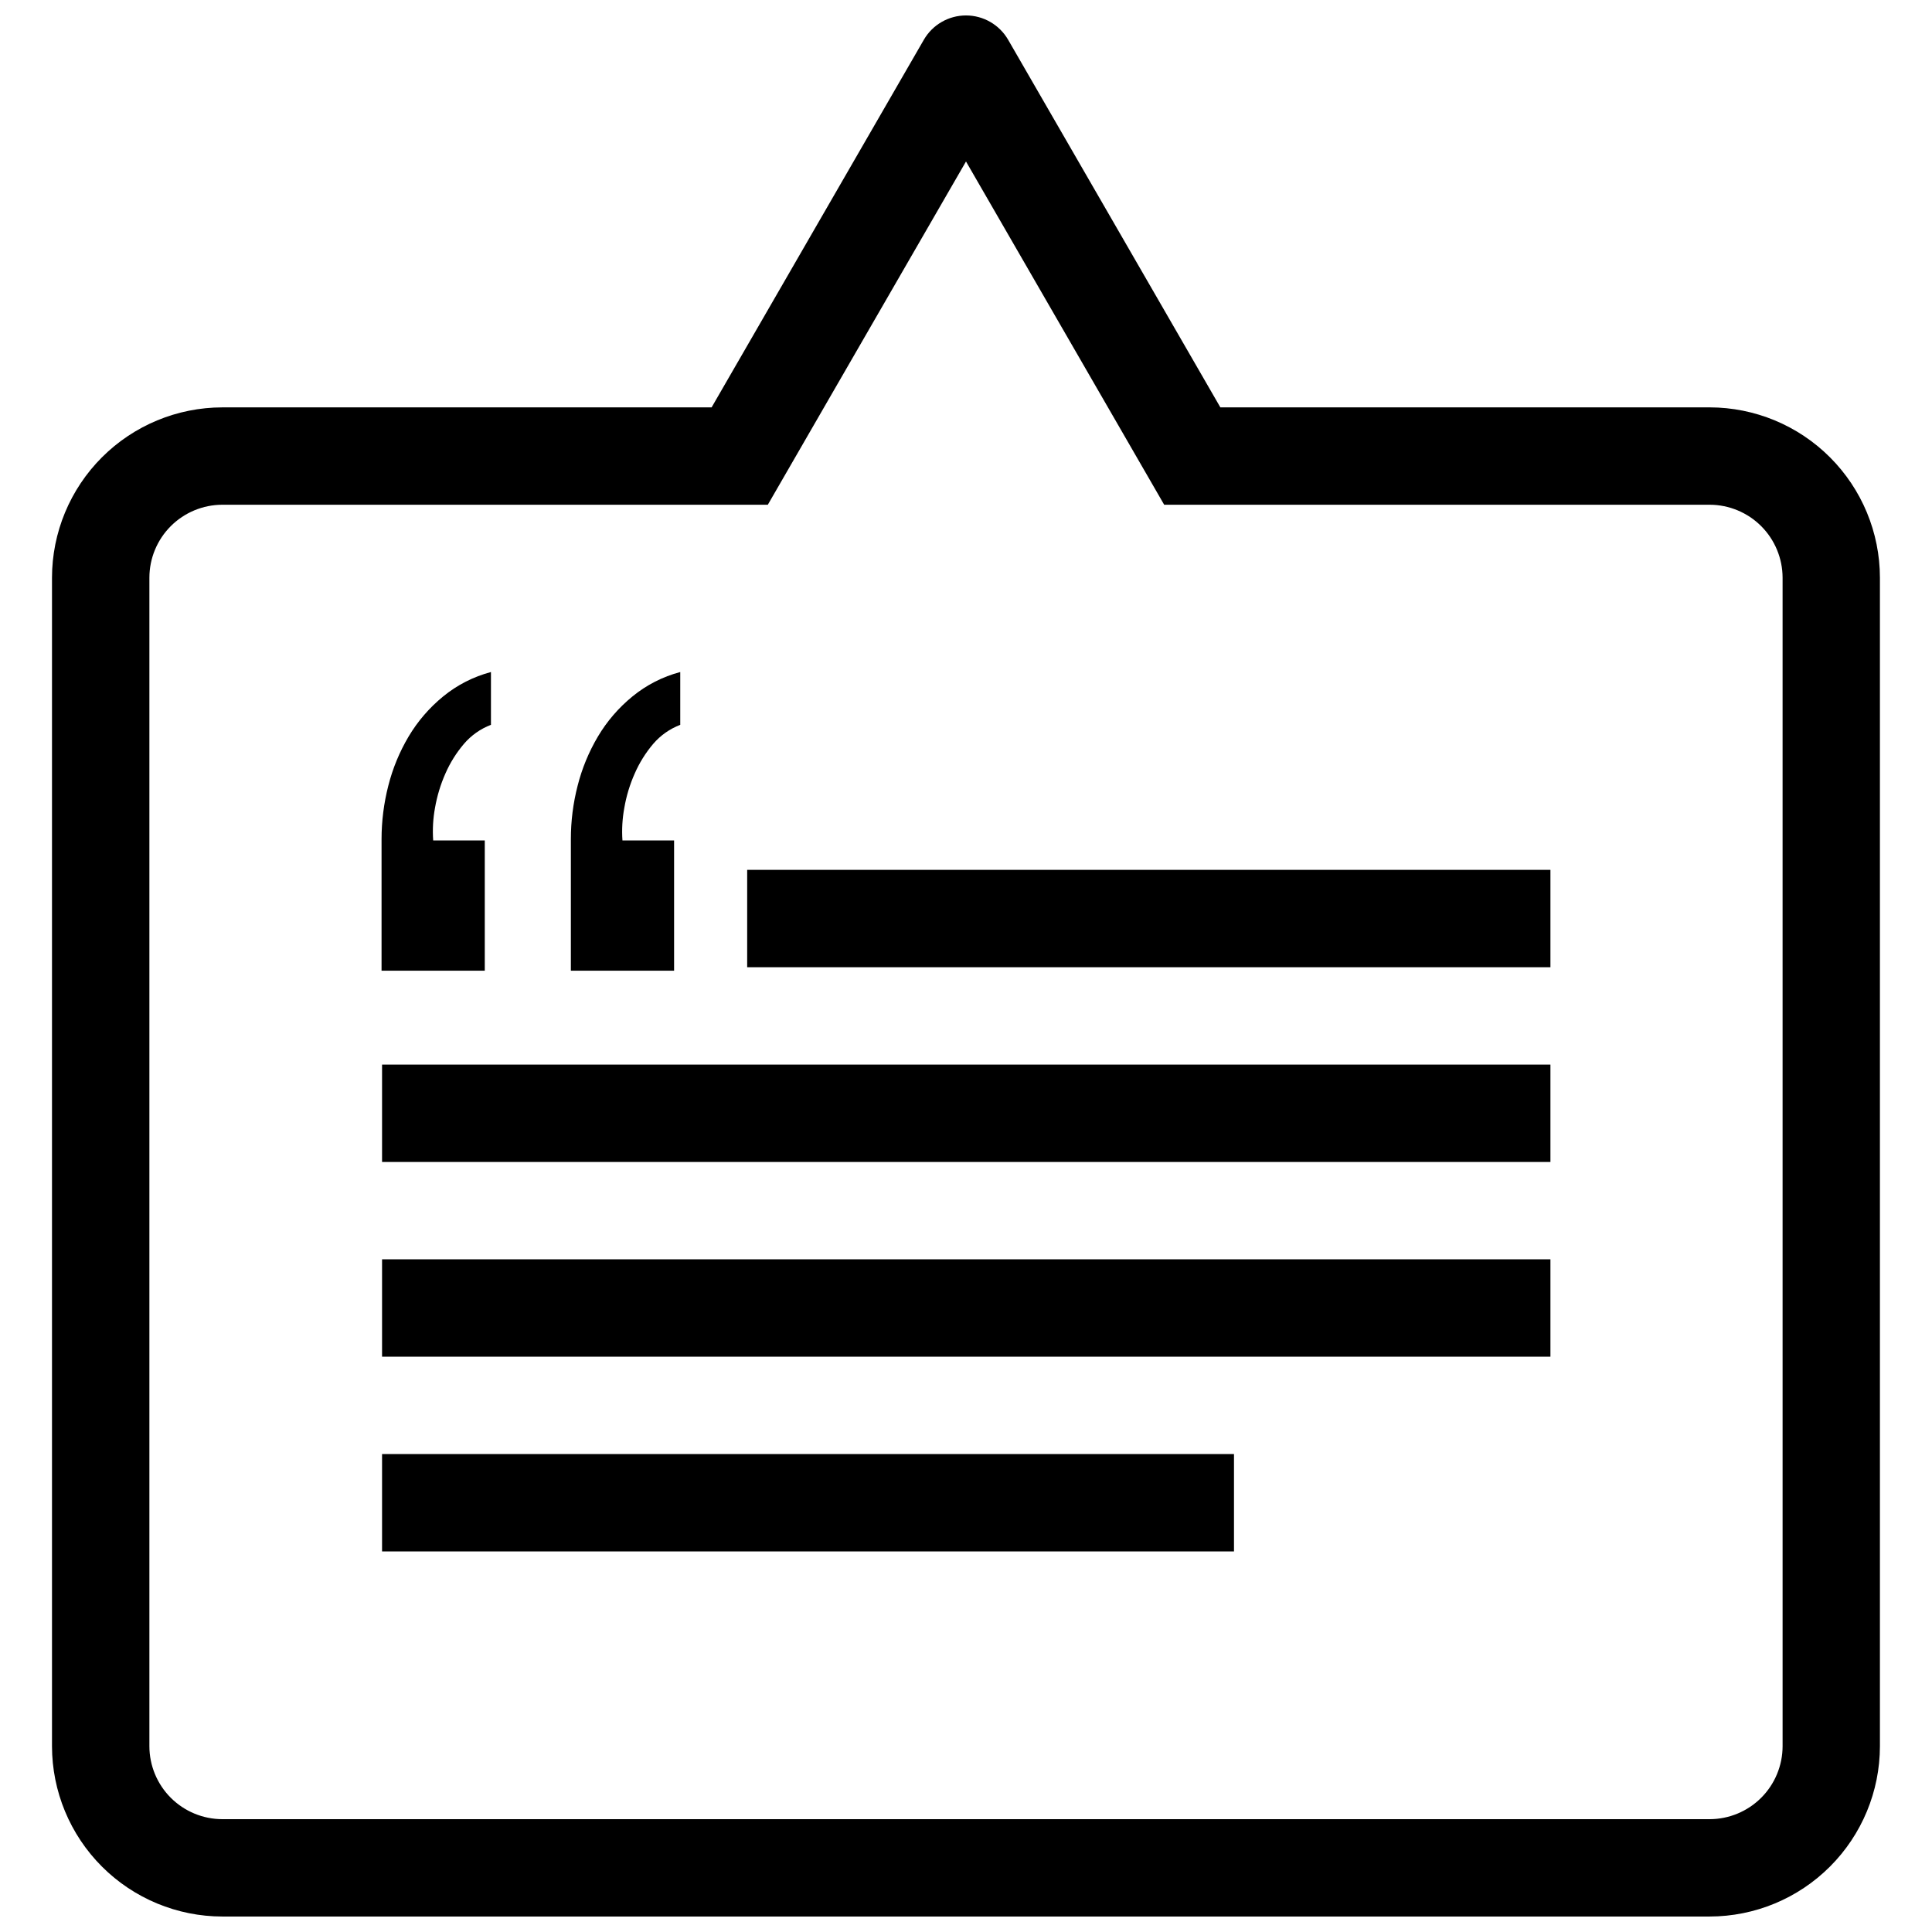 <?xml version="1.0" encoding="UTF-8"?>
<!-- Uploaded to: ICON Repo, www.svgrepo.com, Generator: ICON Repo Mixer Tools -->
<svg width="800px" height="800px" version="1.1" viewBox="144 144 512 512" xmlns="http://www.w3.org/2000/svg">
 <defs>
  <clipPath id="a">
   <path d="m157 148.09h486v503.81h-486z"/>
  </clipPath>
 </defs>
 <path d="m272.47 366.72h-13.672c-0.203-2.891-0.039-5.793 0.484-8.641 0.547-3.137 1.473-6.199 2.766-9.113 1.242-2.836 2.891-5.469 4.894-7.828 1.926-2.258 4.387-3.996 7.164-5.051v-13.992c-4.652 1.23-8.984 3.445-12.703 6.5-3.637 2.977-6.723 6.562-9.125 10.602-2.406 4.059-4.215 8.445-5.371 13.02-1.188 4.629-1.789 9.391-1.793 14.168v34.855h27.355z"/>
 <path d="m322.64 366.72h-13.684c-0.199-2.891-0.031-5.793 0.496-8.641 0.539-3.141 1.469-6.203 2.766-9.113 1.238-2.832 2.883-5.469 4.883-7.828 1.93-2.254 4.398-3.992 7.172-5.051v-13.992c-4.652 1.227-8.984 3.445-12.703 6.5-3.637 2.973-6.727 6.562-9.121 10.602-2.406 4.059-4.215 8.445-5.371 13.02-1.195 4.629-1.797 9.391-1.793 14.168v34.855h27.355z"/>
 <path d="m342.01 374.52h212.87v25.805h-212.87z"/>
 <path d="m245.25 426.13h309.63v25.805h-309.63z"/>
 <path d="m245.25 477.73h309.63v25.805h-309.63z"/>
 <path d="m245.25 529.34h225.77v25.805h-225.77z"/>
 <g clip-path="url(#a)">
  <path d="m597.07 251.96h-129.66l-56.242-97.418c-2.305-3.988-6.562-6.449-11.172-6.449s-8.871 2.461-11.172 6.449l-56.242 97.418h-129.66c-11.969 0.012-23.445 4.773-31.906 13.234-8.465 8.465-13.227 19.938-13.238 31.906v309.66c0.012 11.969 4.773 23.441 13.238 31.906 8.461 8.461 19.938 13.223 31.906 13.234h394.14c11.965-0.012 23.441-4.773 31.902-13.238 8.461-8.461 13.223-19.934 13.234-31.902v-309.66c-0.012-11.969-4.773-23.441-13.234-31.902-8.461-8.465-19.938-13.227-31.902-13.238zm19.336 354.8c-0.008 5.125-2.047 10.043-5.672 13.668s-8.539 5.664-13.664 5.672h-394.14c-5.129-0.008-10.047-2.047-13.672-5.672s-5.664-8.543-5.668-13.668v-309.66c0.004-5.125 2.043-10.043 5.668-13.668s8.543-5.664 13.672-5.672h144.55l14.898-25.805 37.621-65.16 37.621 65.16 14.898 25.805h144.55c5.125 0.008 10.039 2.047 13.664 5.672s5.664 8.543 5.672 13.668z"/>
 </g>
</svg>